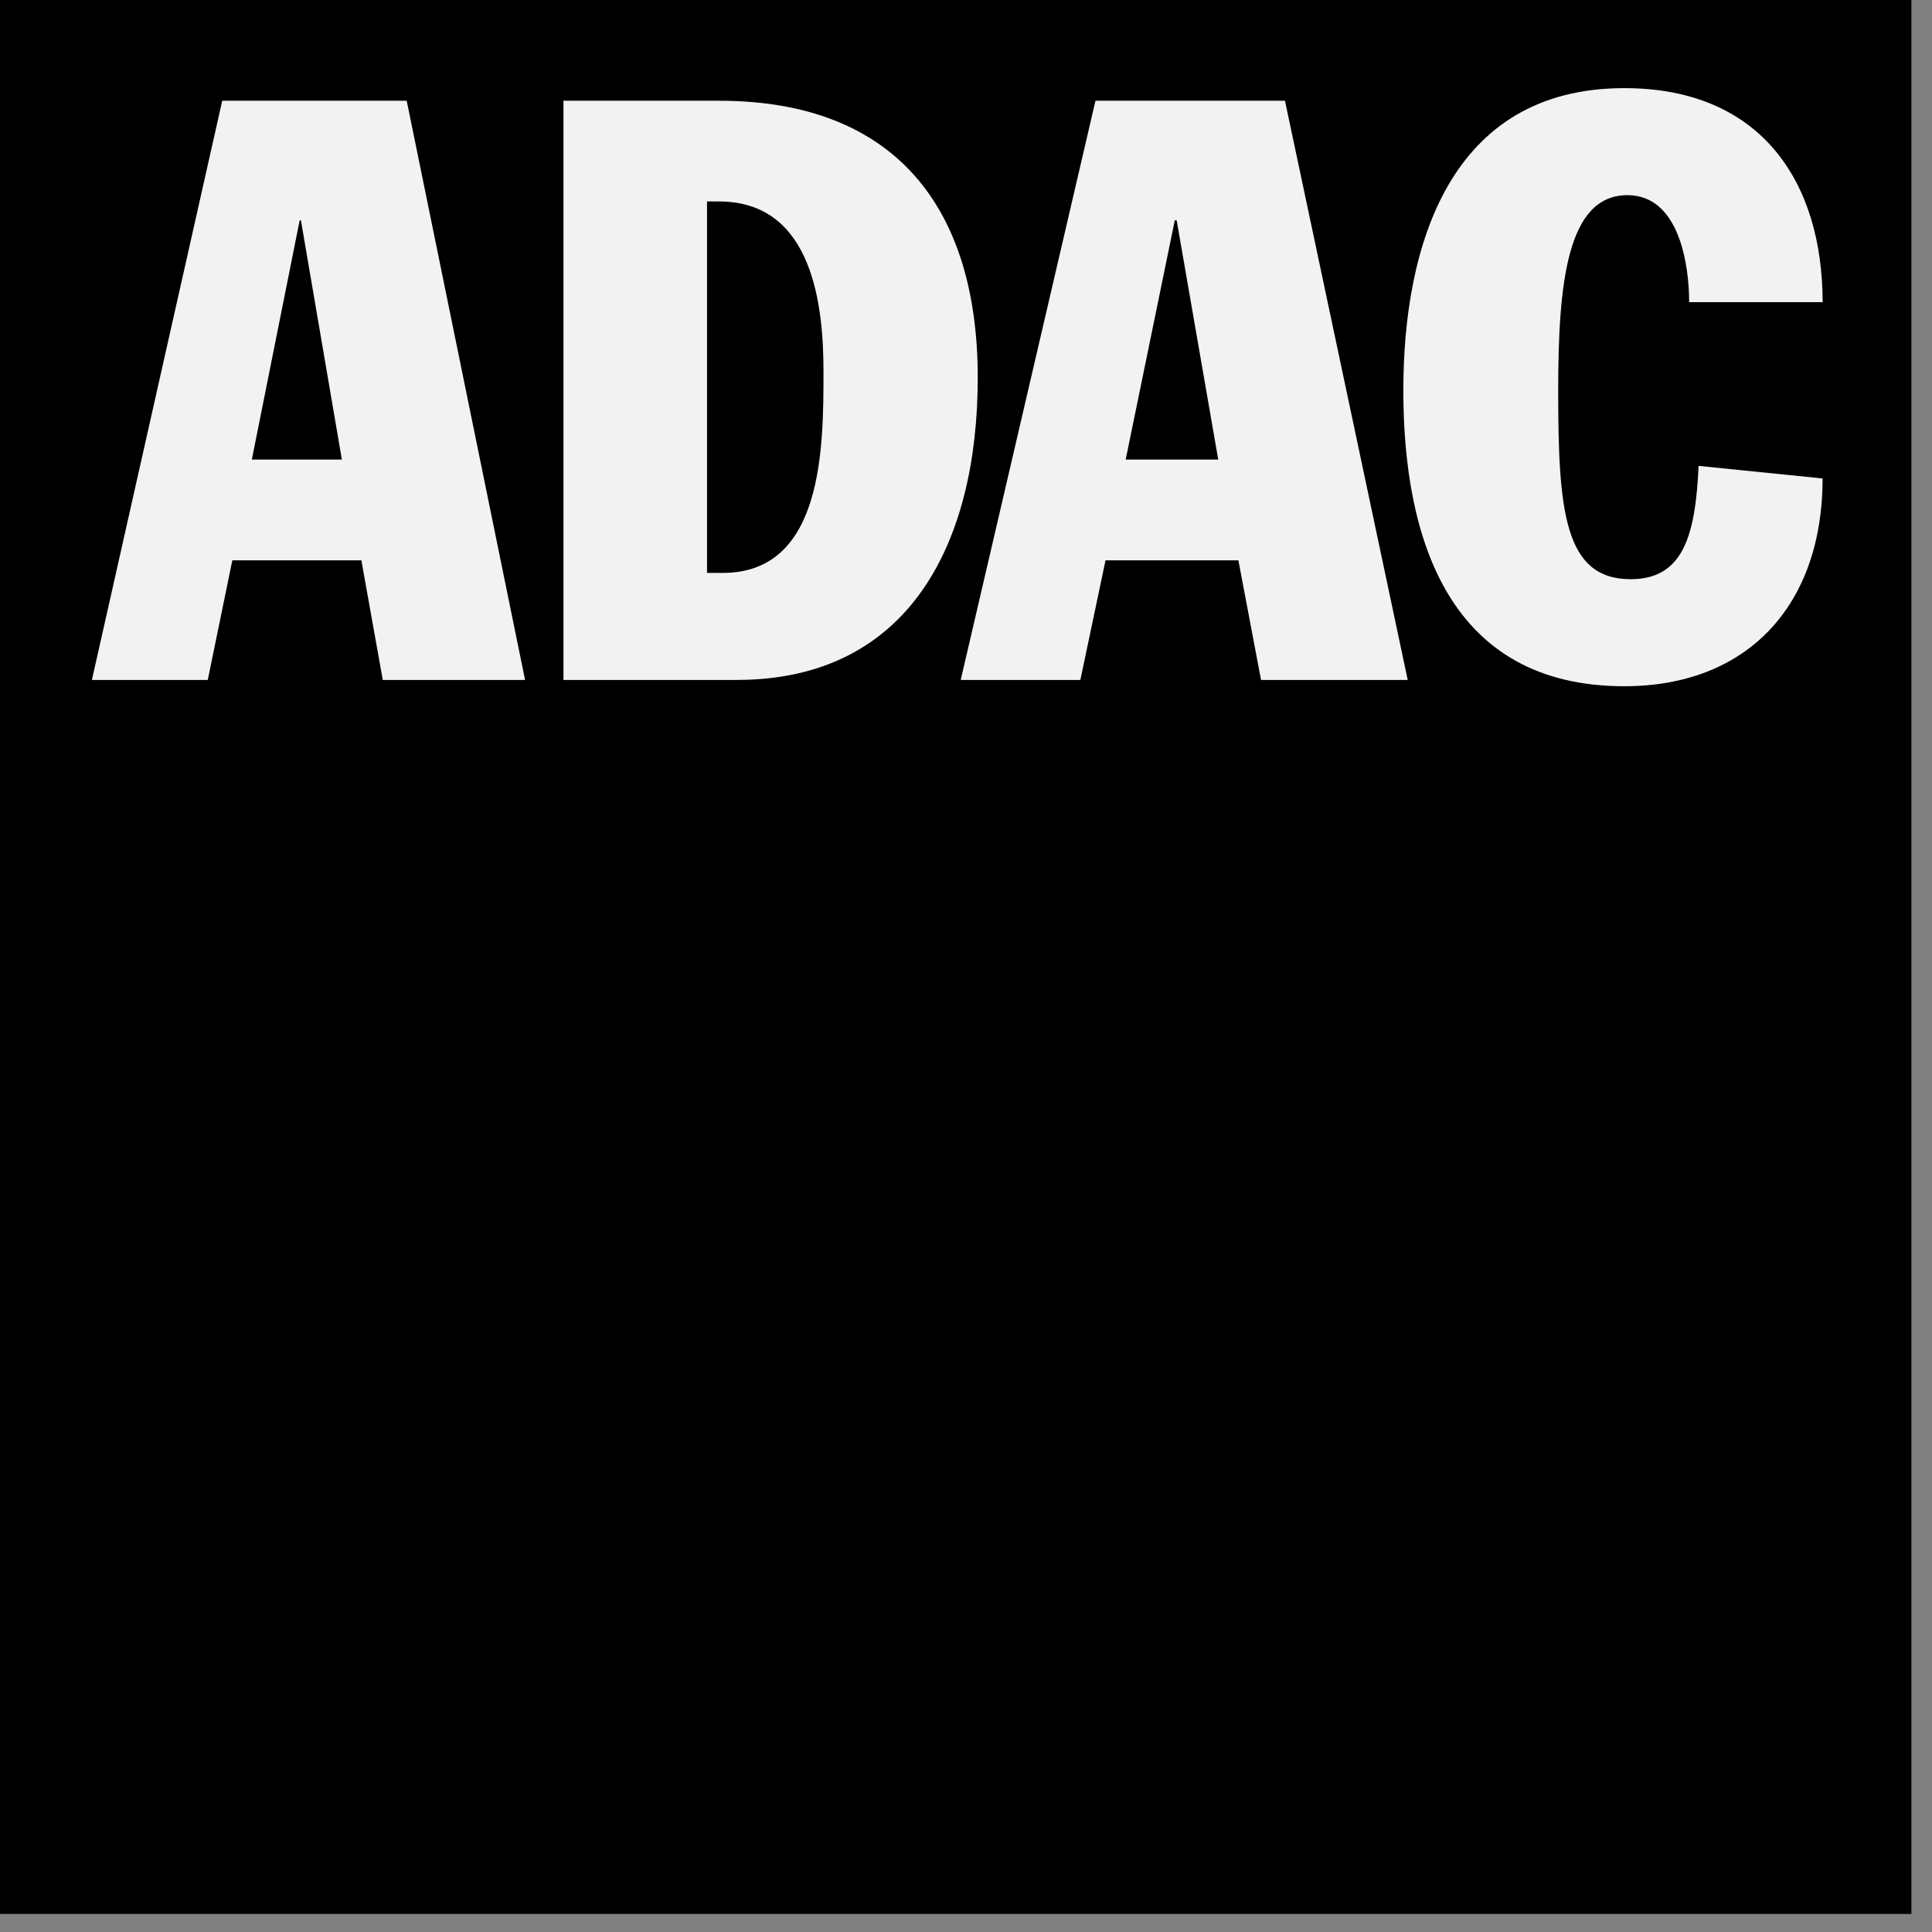 <?xml version="1.0" encoding="utf-8"?>
<svg xmlns="http://www.w3.org/2000/svg" fill="none" height="100%" overflow="visible" preserveAspectRatio="none" style="display: block;" viewBox="0 0 63 63" width="100%">
<rect x="0" y="0" width="63" height="63" fill="#808080" stroke="none"/>
<g clip-path="url(#clip0_0_345)" id="SVG Bild 1 (2) 1">
<g id="layer1">
<g id="g128879">
<path d="M0 -3.05176e-05H62.328V62.41H0V-3.05176e-05Z" fill="black" id="path7384"/>
<path d="M2.997 22.172H6.775L7.576 18.271H11.784L12.482 22.172H17.122L13.262 3.285H7.247L2.997 22.172ZM9.772 7.185H9.813L11.148 14.986H8.212L9.772 7.185Z" fill="#F2F2F2" id="path7386"/>
<path d="M18.374 22.172H24.02C29.686 22.172 31.883 17.655 31.883 12.318C31.883 6.775 29.193 3.285 23.445 3.285H18.374V22.172ZM23.055 6.569H23.445C26.545 6.569 26.853 10.059 26.853 12.112C26.853 14.576 26.853 18.682 23.568 18.682H23.055V6.569Z" fill="#F2F2F2" id="path7390"/>
<path d="M31.328 22.172H35.229L36.05 18.271H40.382L41.121 22.172H45.904L41.901 3.285H35.722L31.328 22.172ZM38.308 7.185H38.37L39.725 14.986H36.707L38.308 7.185Z" fill="#F2F2F2" id="path7394"/>
<path d="M55.081 9.854C55.081 8.622 54.753 6.364 53.069 6.364C51.099 6.364 50.811 9.238 50.811 12.728C50.811 16.629 50.996 18.887 53.172 18.887C54.896 18.887 55.286 17.45 55.389 15.192L59.433 15.602C59.433 19.708 57.011 22.377 52.967 22.377C47.3 22.377 45.761 17.655 45.761 12.728C45.761 8.006 47.28 2.874 52.967 2.874C57.442 2.874 59.433 5.953 59.433 9.854H55.081Z" fill="#F2F2F2" id="path7398"/>
</g>
</g>
</g>
<defs>
<clipPath id="clip0_0_345">
<rect fill="white" height="62.41" width="62.328"/>
</clipPath>
</defs>
</svg>
